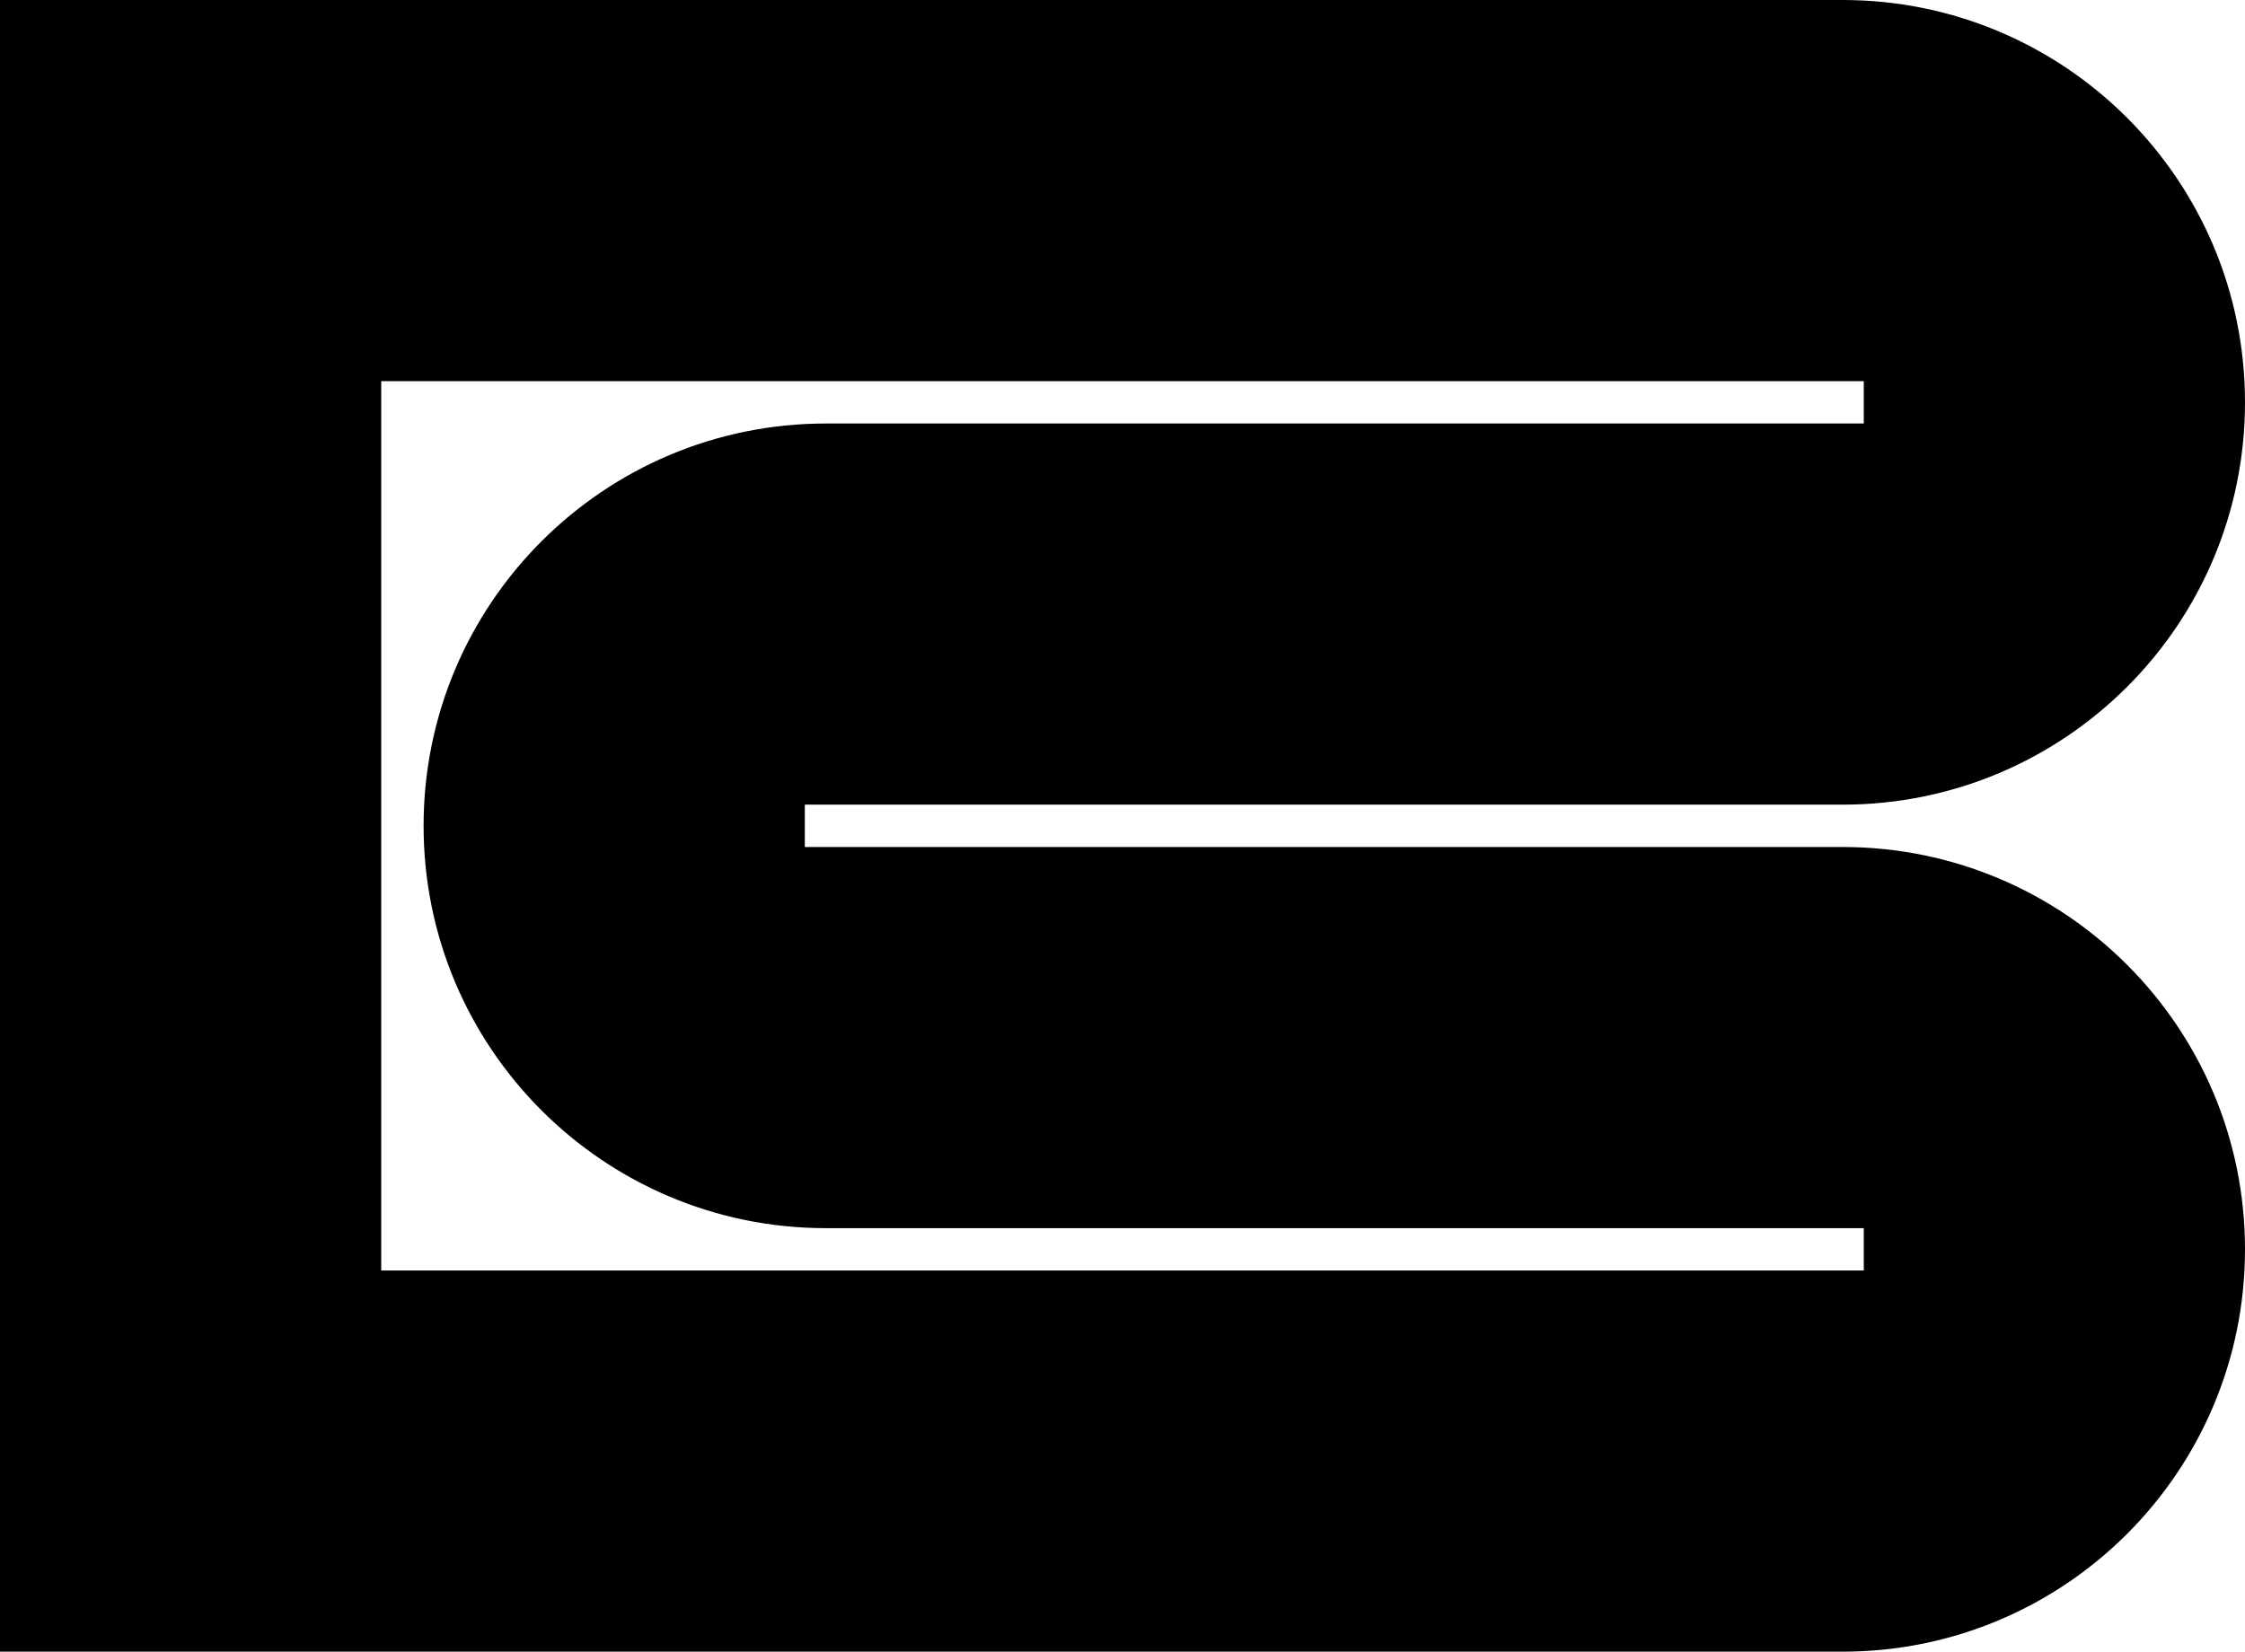<svg width="530" height="390" viewBox="0 0 530 390" fill="none" xmlns="http://www.w3.org/2000/svg">
<path d="M440 90H90V300H440V290H195C142.533 290 100 247.467 100 195C100 142.533 142.533 100 195 100H440C440 100 440 92.761 440 90ZM530 95C530 147.467 487.467 190 435 190H190V200H435C487.467 200 530 242.533 530 295C530 347.467 487.467 390 435 390H0V0H435C487.467 8.05374e-07 530 42.533 530 95Z" fill="black"/>
</svg>
